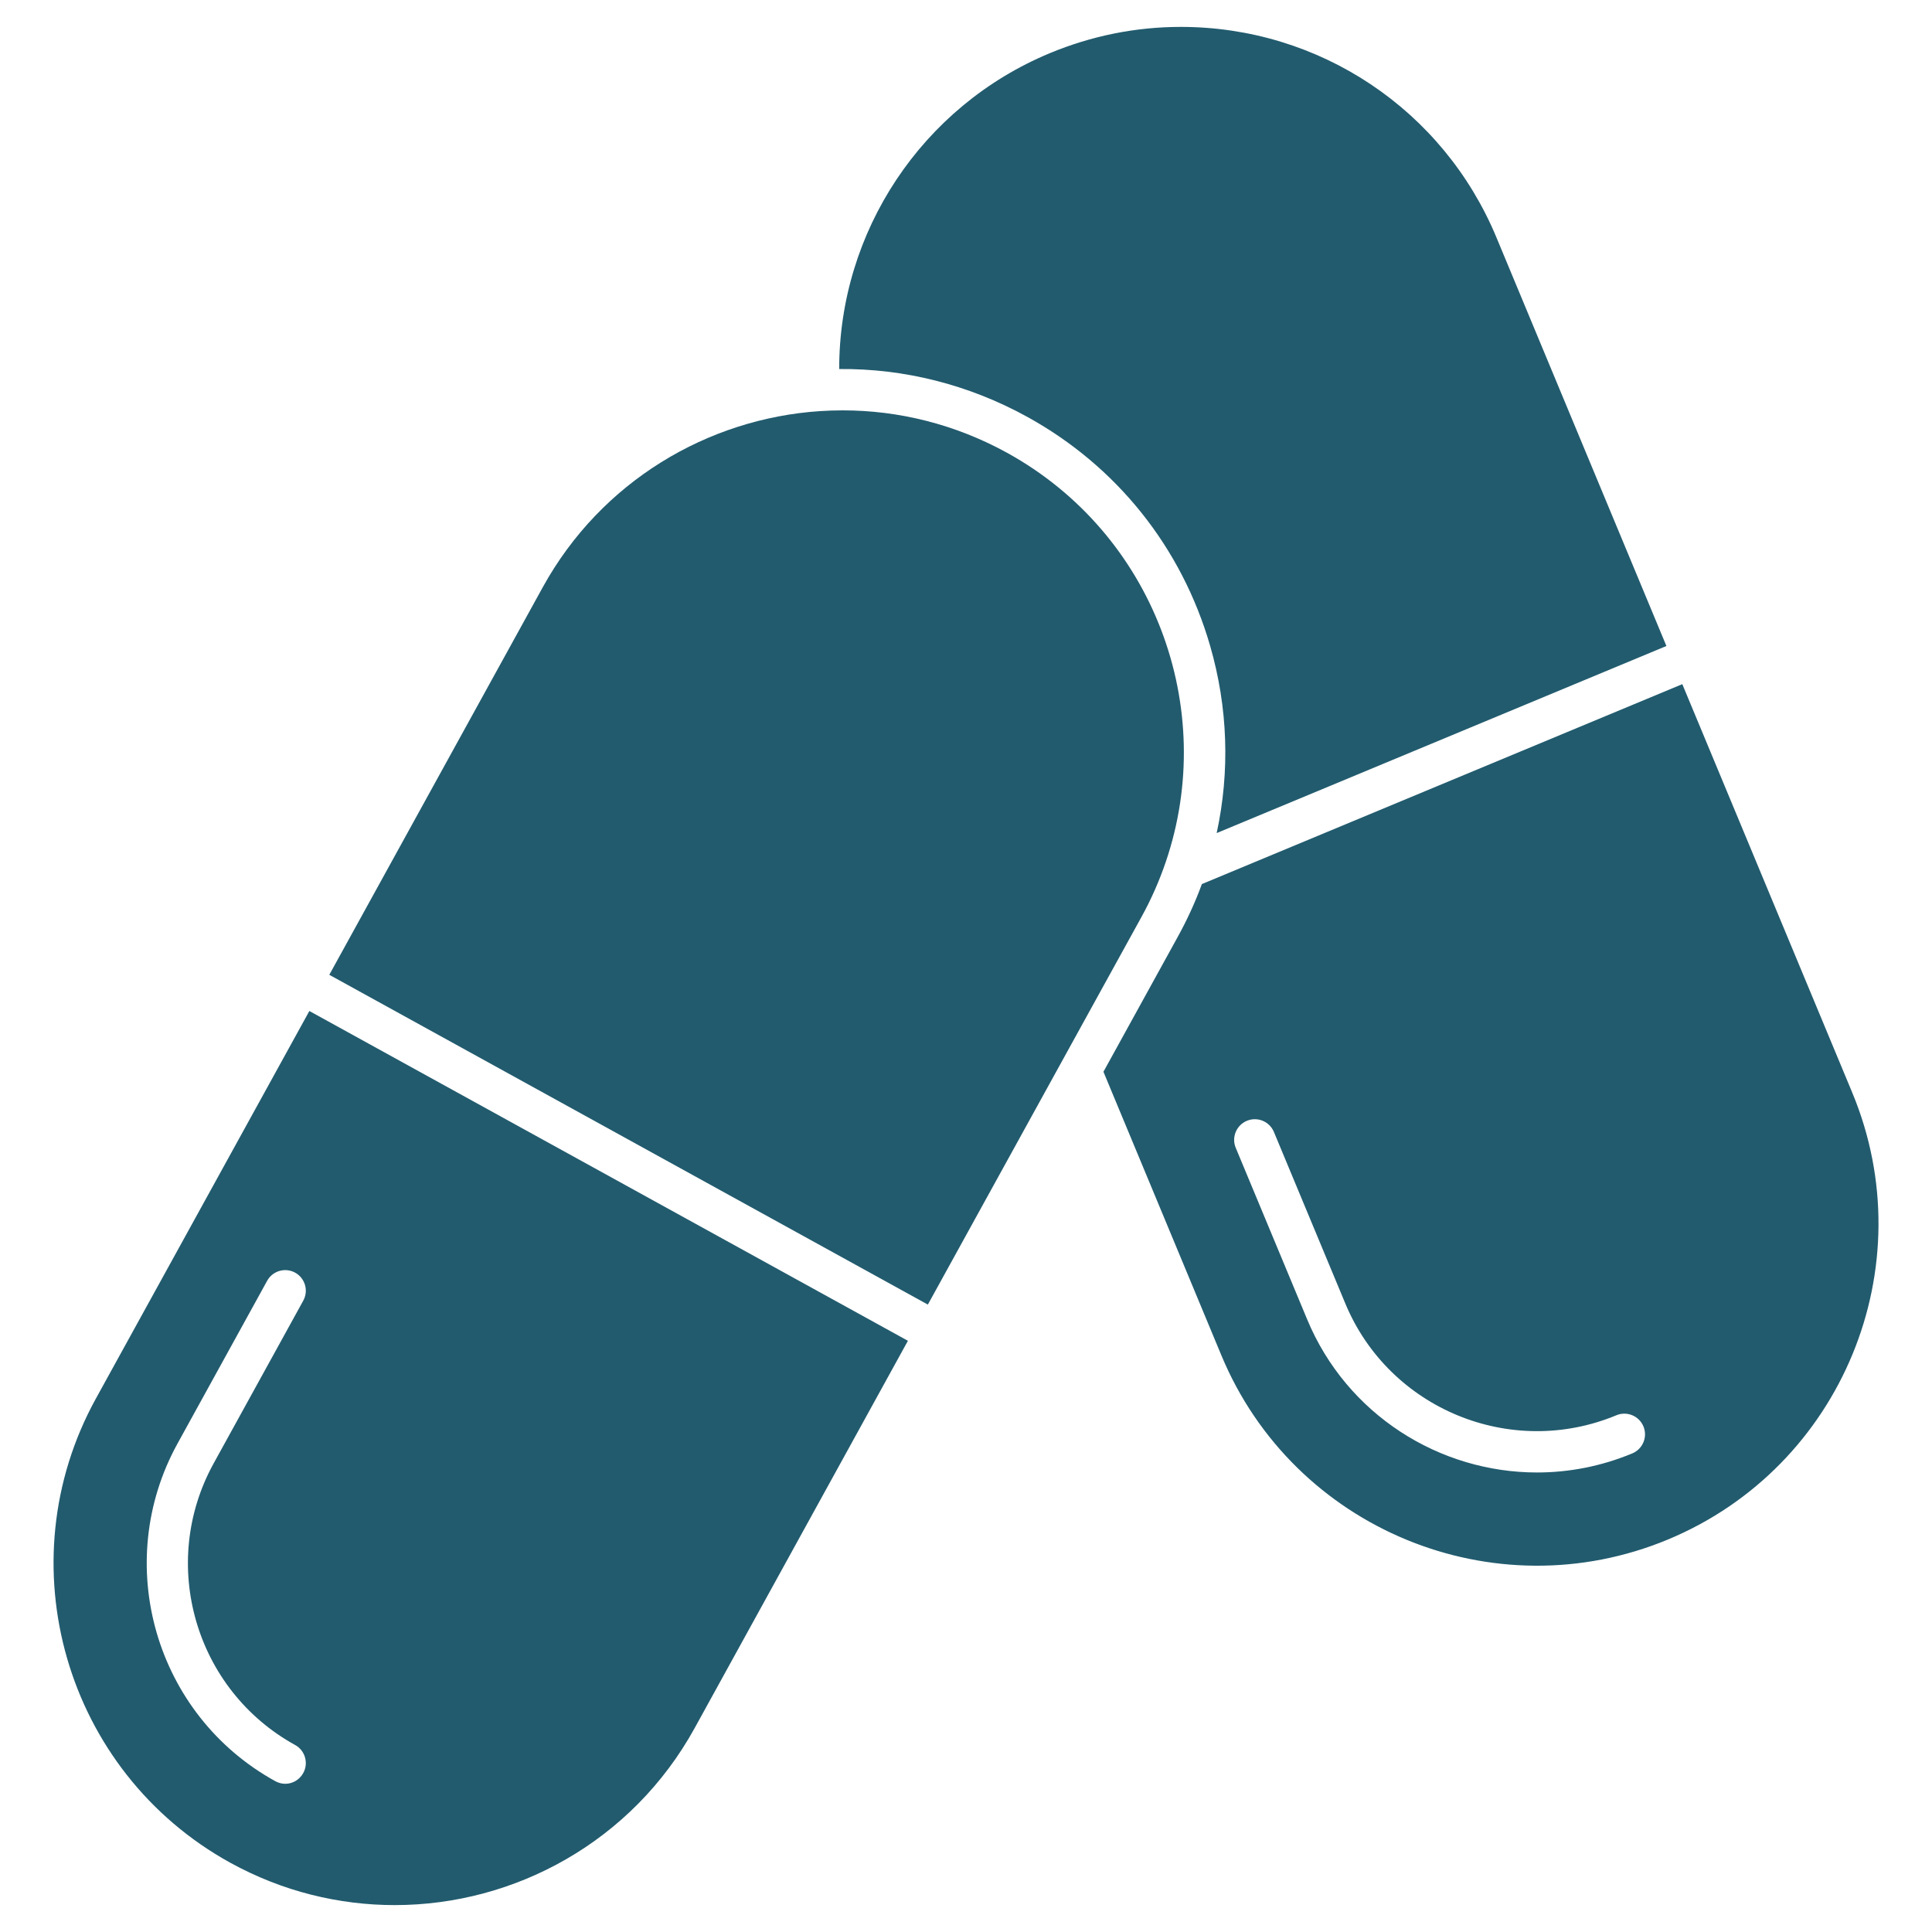 <svg xmlns="http://www.w3.org/2000/svg" xmlns:xlink="http://www.w3.org/1999/xlink" version="1.1" width="512" height="512" x="0" y="0" viewBox="0 0 1580 1580" style="enable-background:new 0 0 512 512" xml:space="preserve" class="hovered-paths"><g><path d="m1223.8 194.2 139 334.1-367.8 153c10.9-50.2 9.3-102.6-5.4-153.3-23.3-80.4-76.4-146.9-149.7-187.2-47.8-26.3-100.5-39.5-153.6-39-.1-112.3 67.5-214.7 172.2-258.3C892.7 29.3 928.8 22 965.7 22c113.2 0 214.6 67.6 258.1 172.2zM1514.8 893.6c59.2 142.3-8.4 306.2-150.7 365.4s-306.2-8.4-365.3-150.7l-96.4-231.8 60.7-110.2c7.7-14 14.4-28.5 19.8-43.3l392.9-163.5zm-179.9 295c8.6-3.6 12.7-13.5 9.1-22.1s-13.5-12.7-22.1-9.1c-86.3 35.9-185.8-5.1-221.7-91.4l-58.4-140.3c-3.6-8.6-13.5-12.7-22.1-9.1s-12.7 13.5-9.1 22.1L1069 1079c32.5 78.1 108.3 125.2 188 125.2 26 0 52.4-5 77.9-15.6zM253 826.8l489.5 269.7L568 1413.4c-50.9 92.3-146.6 144.6-245.2 144.6-22.8 0-45.7-2.8-68.3-8.5s-44.8-14.4-66.1-26.1c-135-74.4-184.3-244.7-110-379.6zm-5 623.2c4.5-8.2 1.5-18.4-6.6-22.9-81.9-45.1-111.8-148.4-66.7-230.3l73.3-133.1c4.5-8.2 1.5-18.4-6.6-22.9-8.2-4.5-18.4-1.5-22.9 6.6l-73.3 133.1c-54.1 98.2-18.2 222.1 80 276.2 2.6 1.4 5.4 2.1 8.1 2.1 5.9 0 11.6-3.2 14.7-8.8z" fill="#225B6E" opacity="1" data-original="#000000" class="hovered-path"/><path d="M758.8 1066.9 269.3 797.2l174.6-317c47.7-86.5 134.8-137.9 226.8-144 6.1-.4 12.3-.6 18.5-.6 45.5 0 91.7 11.2 134.4 34.7 120.3 66.3 172.6 208.8 129.8 334.5-5.2 15.3-11.8 30.4-19.9 45.1z" fill="#225B6E" opacity="1" data-original="#000000" class="hovered-path"/></g></svg>